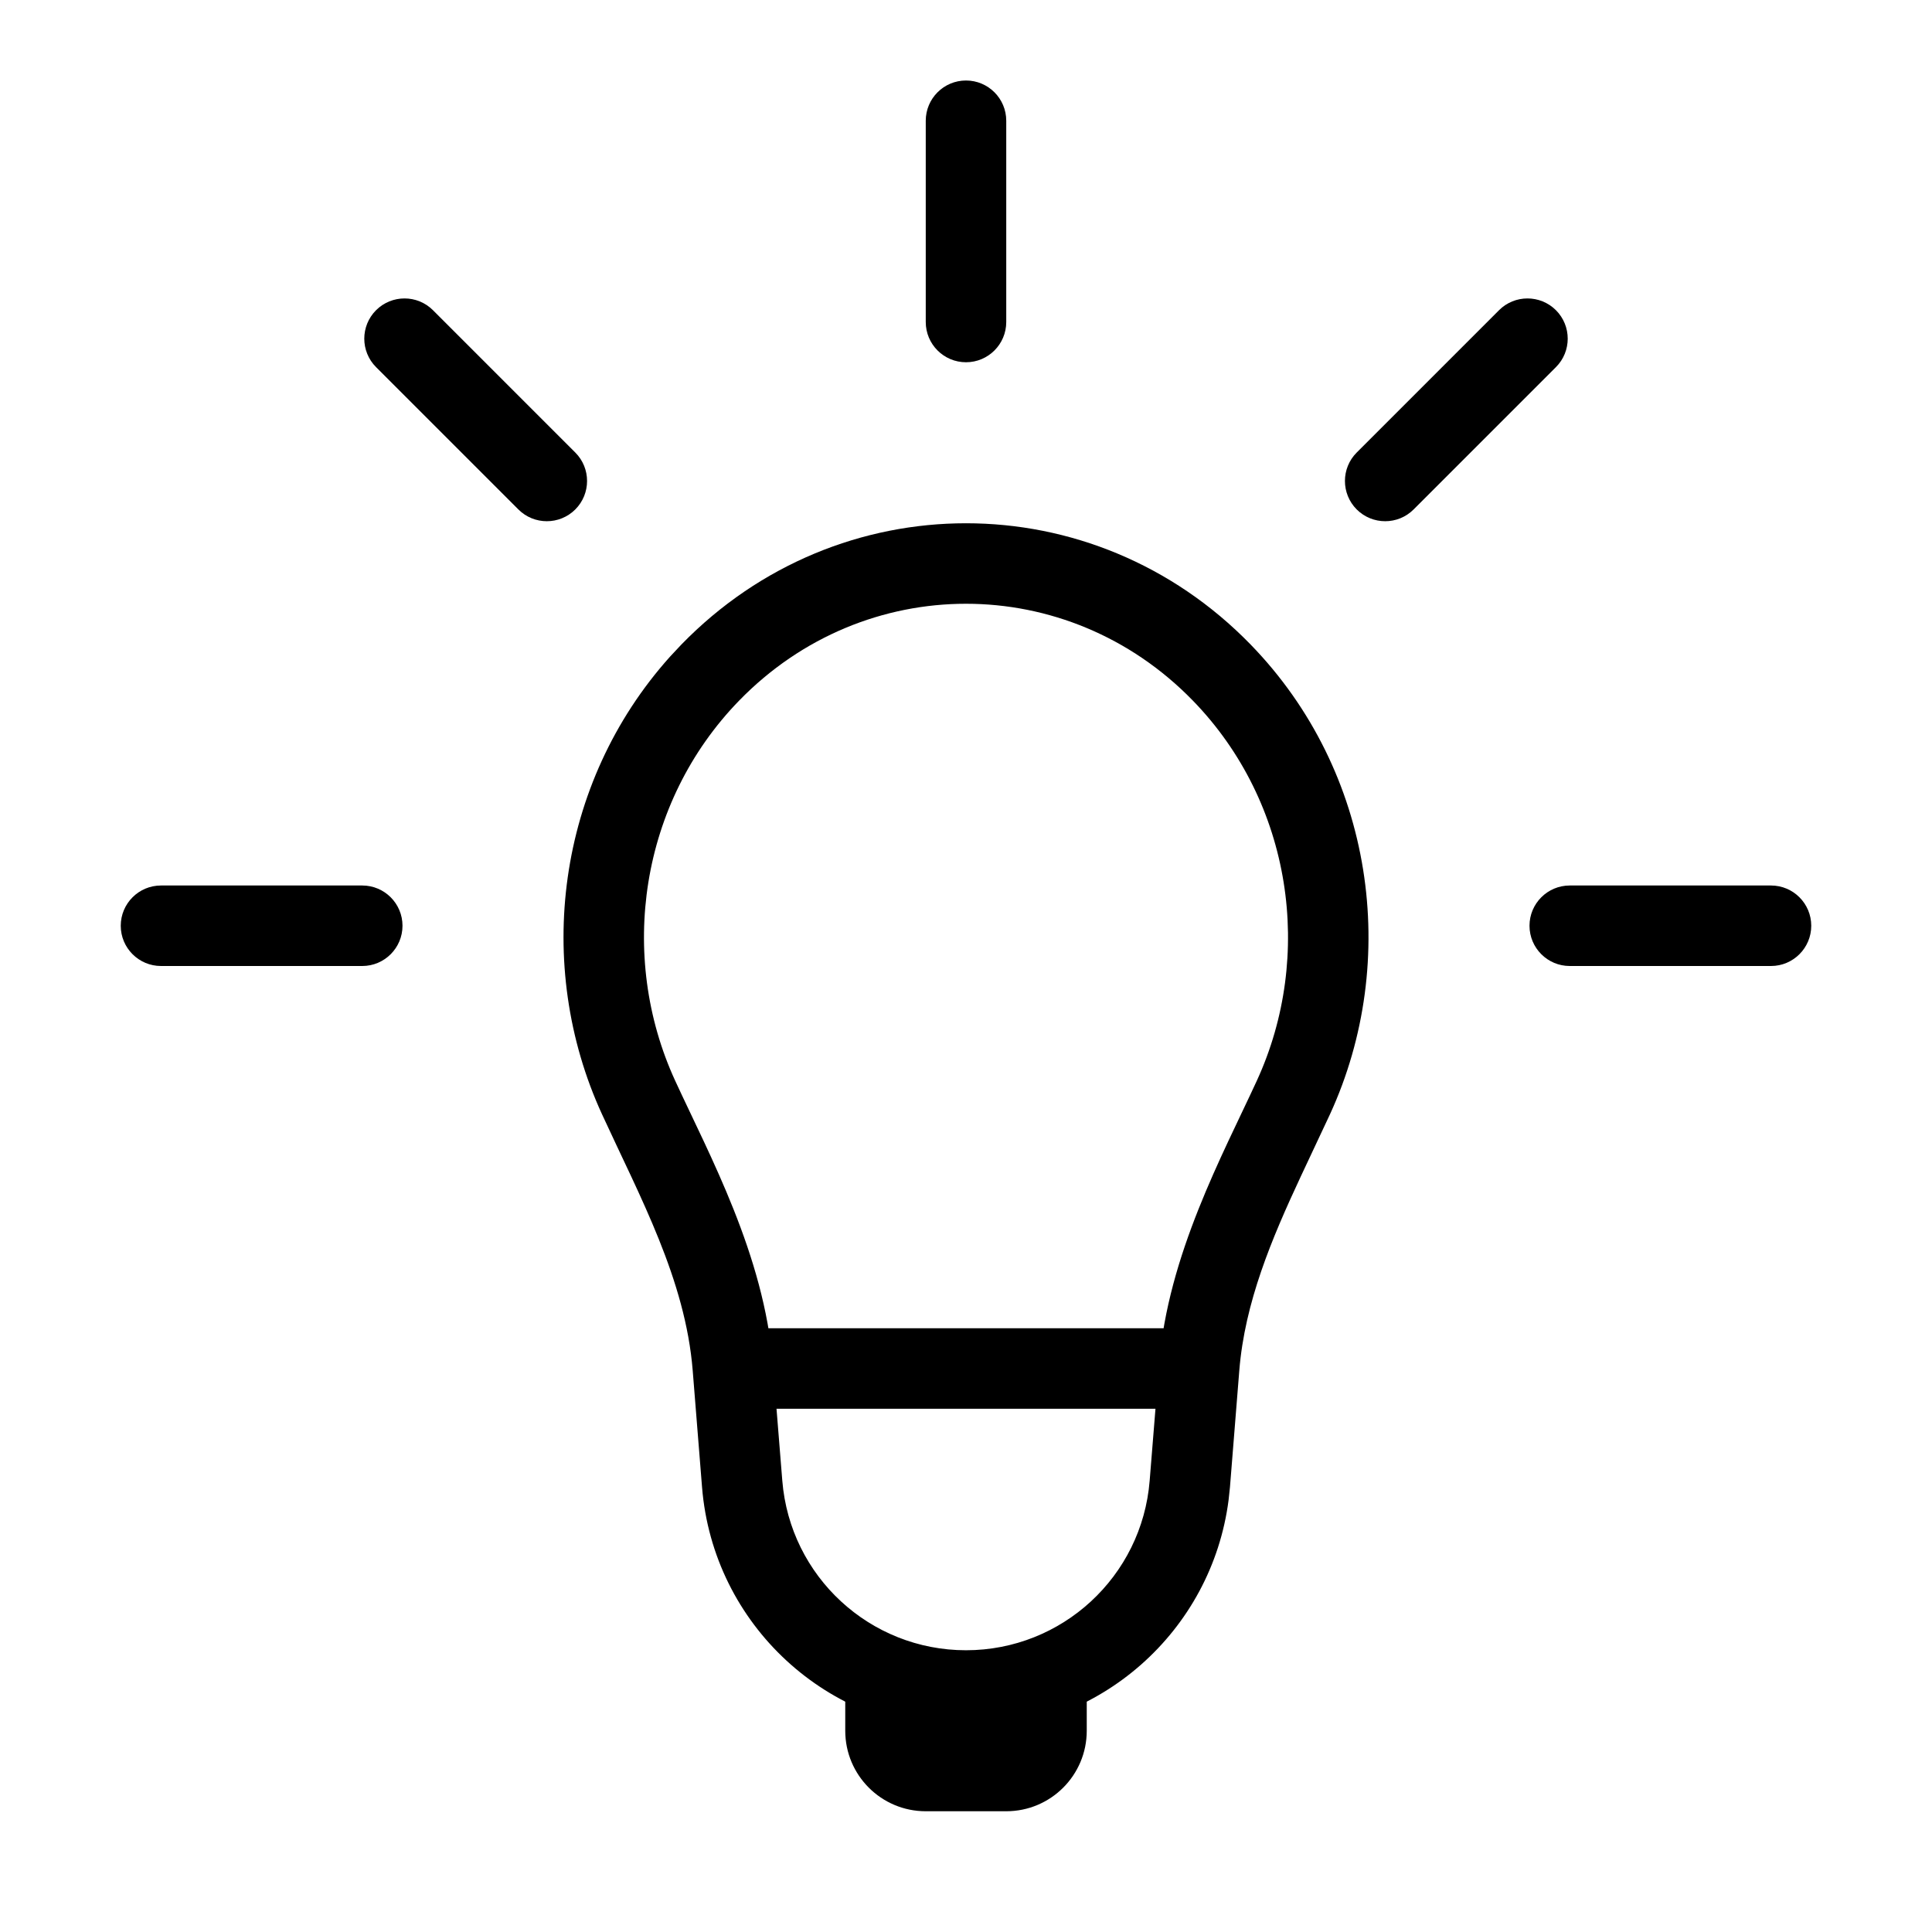 <?xml version="1.0" encoding="UTF-8"?> <svg xmlns="http://www.w3.org/2000/svg" width="48" height="48" viewBox="0 0 48 48" fill="none"><path d="M16.929 16.013C20.834 11.996 27.166 11.996 31.071 16.013C34.14 19.169 34.797 23.867 33.043 27.684L32.317 29.23C31.593 30.78 30.926 32.358 30.79 34.05L30.558 36.948L30.524 37.267C30.104 40.528 27.322 43 24 43V41C26.386 41 28.372 39.167 28.563 36.788L28.797 33.89C29.015 31.181 30.375 28.699 31.226 26.849C32.65 23.75 32.105 19.946 29.637 17.407C26.517 14.198 21.483 14.198 18.363 17.407C15.895 19.946 15.35 23.75 16.774 26.849C17.625 28.699 18.985 31.181 19.203 33.89L19.436 36.788C19.628 39.167 21.613 41 24 41V43C20.571 43 17.717 40.366 17.442 36.948L17.21 34.05C17.029 31.793 15.902 29.741 14.957 27.684C13.258 23.986 13.822 19.462 16.648 16.313L16.929 16.013Z" fill="black"></path><path d="M38 23C38 22.448 38.448 22 39 22H44C44.552 22 45 22.448 45 23V23C45 23.552 44.552 24 44 24H39C38.448 24 38 23.552 38 23V23Z" fill="black"></path><path d="M33.707 12.657C33.317 12.266 33.317 11.633 33.707 11.243L37.243 7.707C37.633 7.317 38.266 7.317 38.657 7.707V7.707C39.047 8.098 39.047 8.731 38.657 9.121L35.121 12.657C34.731 13.047 34.098 13.047 33.707 12.657V12.657Z" fill="black"></path><path d="M24 9C23.448 9 23 8.552 23 8L23 3C23 2.448 23.448 2 24 2V2C24.552 2 25 2.448 25 3L25 8C25 8.552 24.552 9 24 9V9Z" fill="black"></path><path d="M10 23C10 22.448 9.552 22 9 22H4C3.448 22 3 22.448 3 23V23C3 23.552 3.448 24 4 24H9C9.552 24 10 23.552 10 23V23Z" fill="black"></path><path d="M14.293 12.657C14.683 12.266 14.683 11.633 14.293 11.243L10.757 7.707C10.367 7.317 9.734 7.317 9.343 7.707V7.707C8.953 8.098 8.953 8.731 9.343 9.121L12.879 12.657C13.269 13.047 13.902 13.047 14.293 12.657V12.657Z" fill="black"></path><path d="M18 33H30V35H18V33Z" fill="black"></path><path d="M21 42H27V43C27 44.105 26.105 45 25 45H23C21.895 45 21 44.105 21 43V42Z" fill="black"></path></svg> 